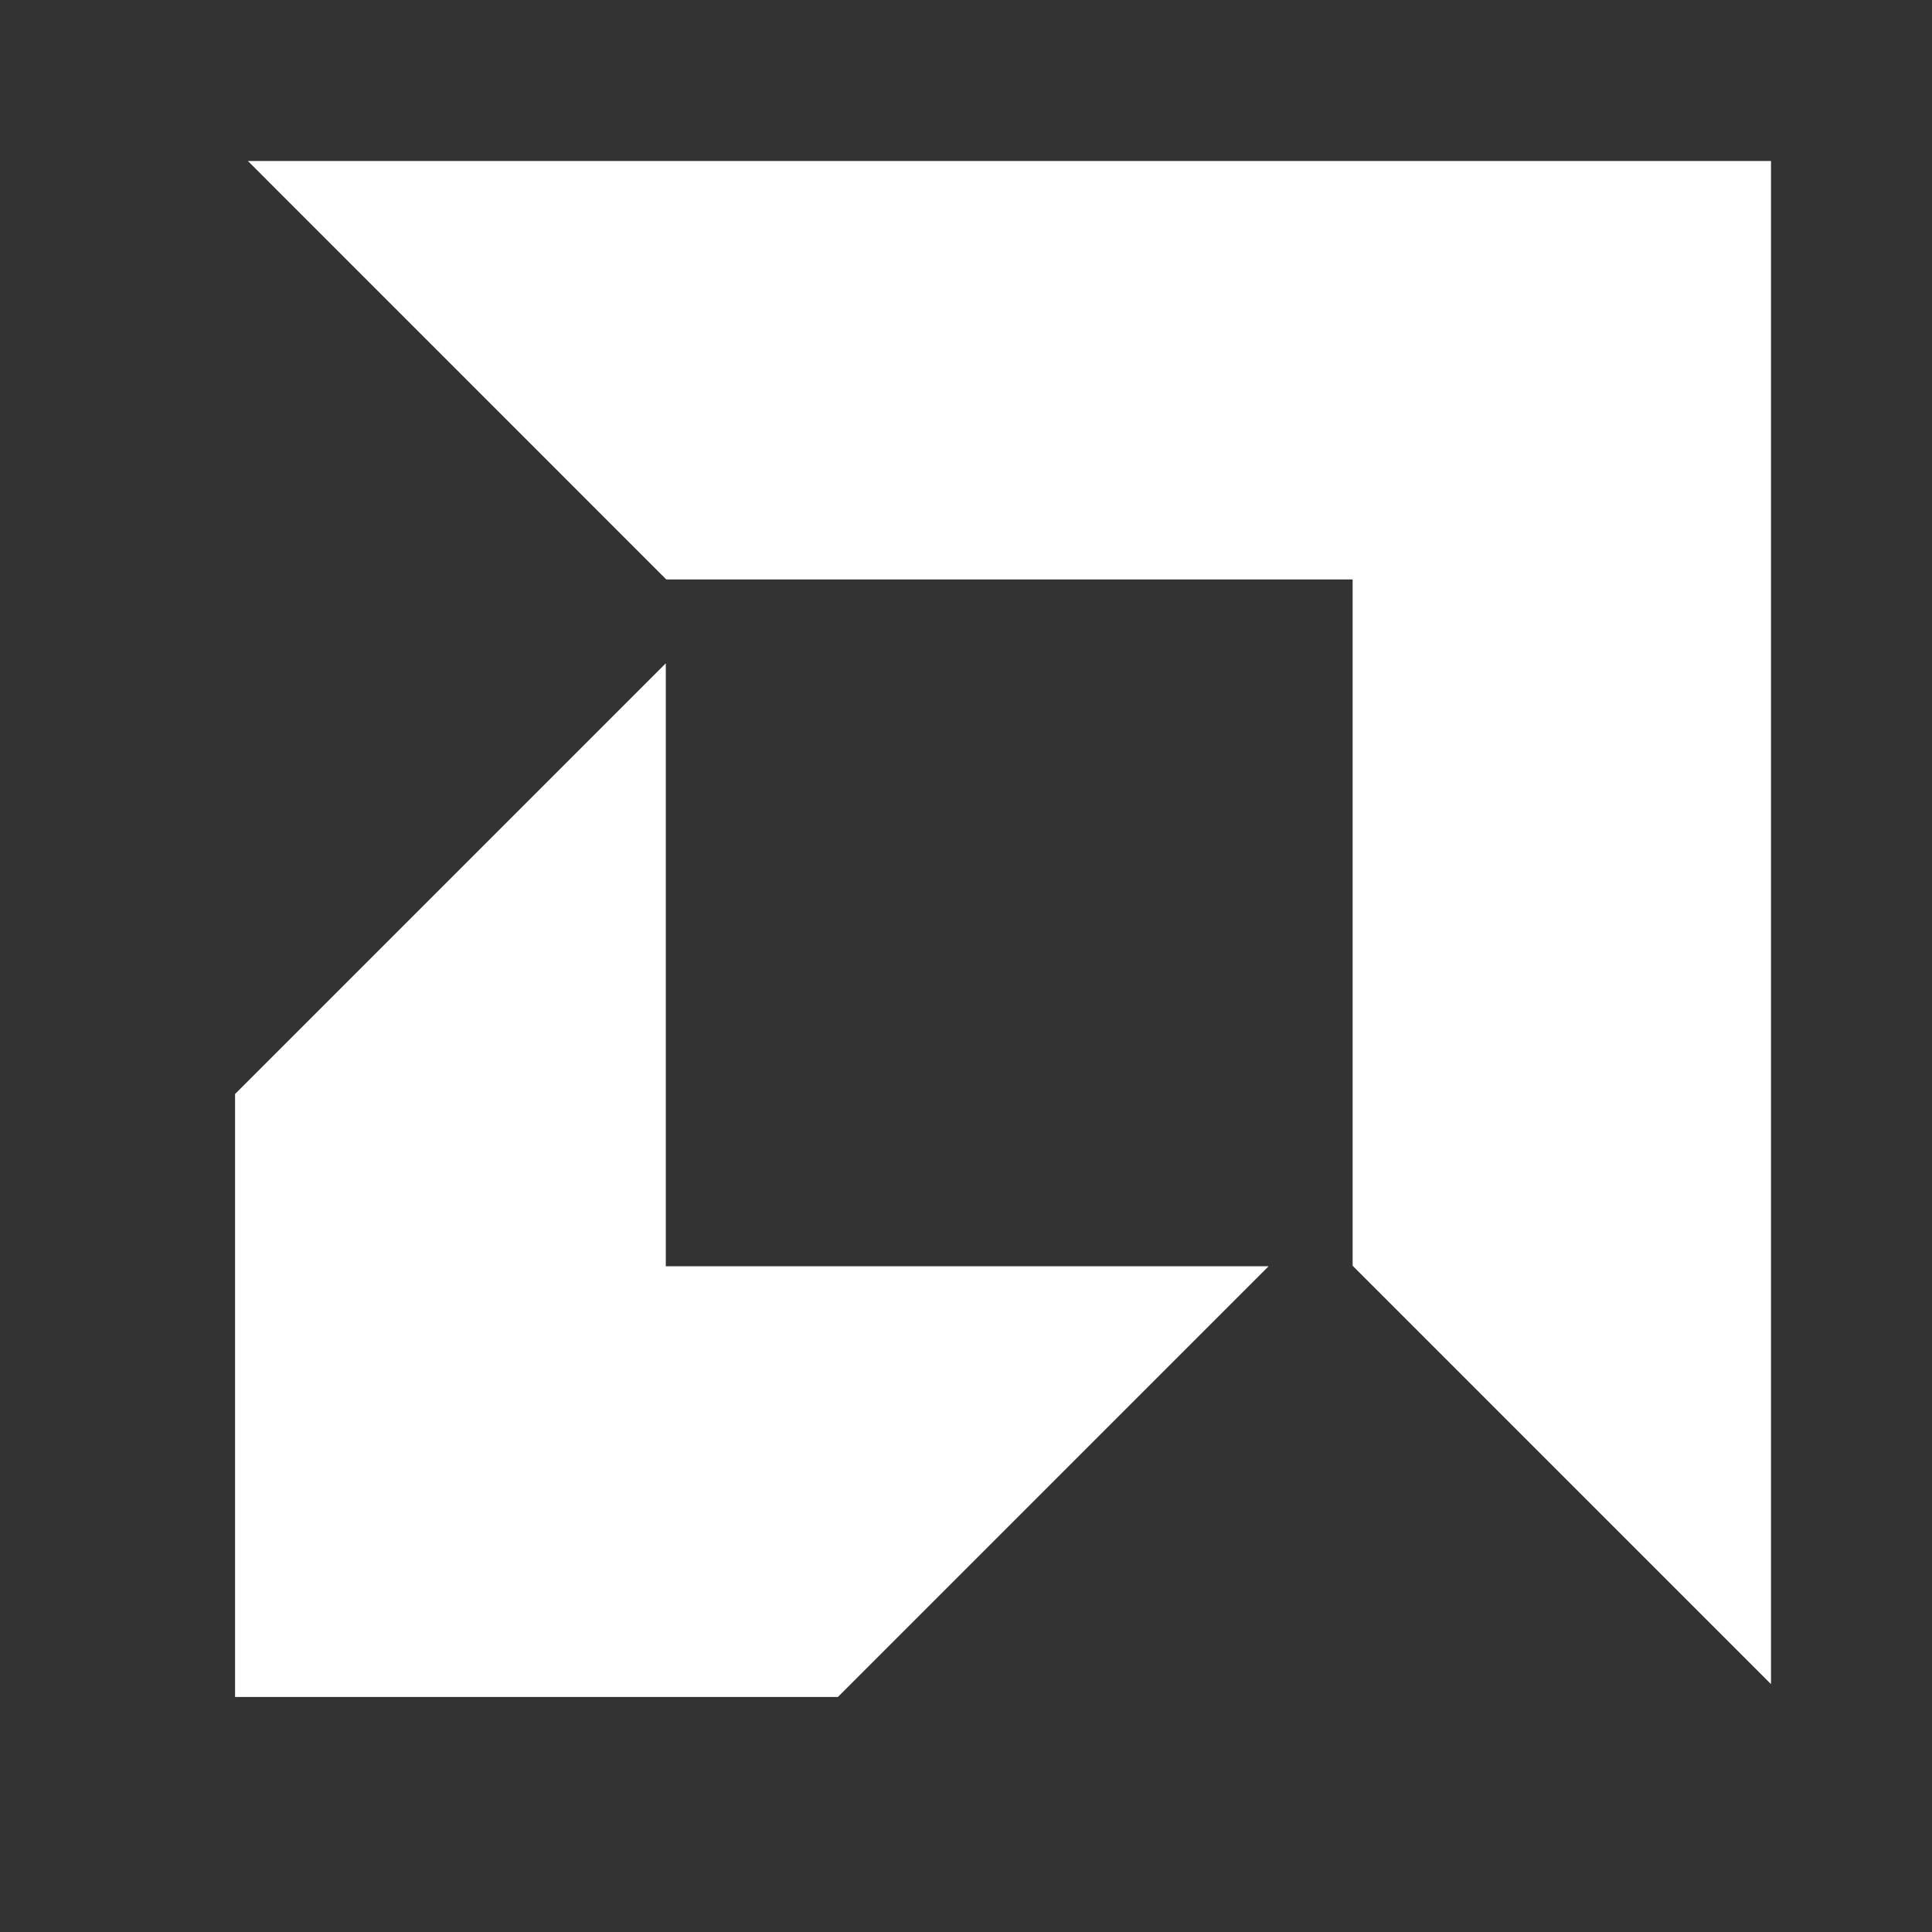 <?xml version="1.0" encoding="UTF-8"?>
<!-- Generator: Adobe Illustrator 16.0.3, SVG Export Plug-In . SVG Version: 6.00 Build 0)  -->
<!DOCTYPE svg PUBLIC "-//W3C//DTD SVG 1.1//EN" "http://www.w3.org/Graphics/SVG/1.1/DTD/svg11.dtd">
<svg version="1.1" id="logo" xmlns="http://www.w3.org/2000/svg" width="190.803" height="190.803px" viewBox="580 -20 240 240">
<rect x="580" y="-20" width="240" height="240" fill="#333333" stroke="none"/>
<polygon fill="white" points="662.769 51.981 610.797 0 800 0 800 189.21 748.028 137.235 748.028 51.981"/>
<polygon fill="white" points="662.708 62.397 609.2 115.903 609.2 190.802 684.089 190.802 737.594 137.296 662.708 137.296"/>
</svg>
